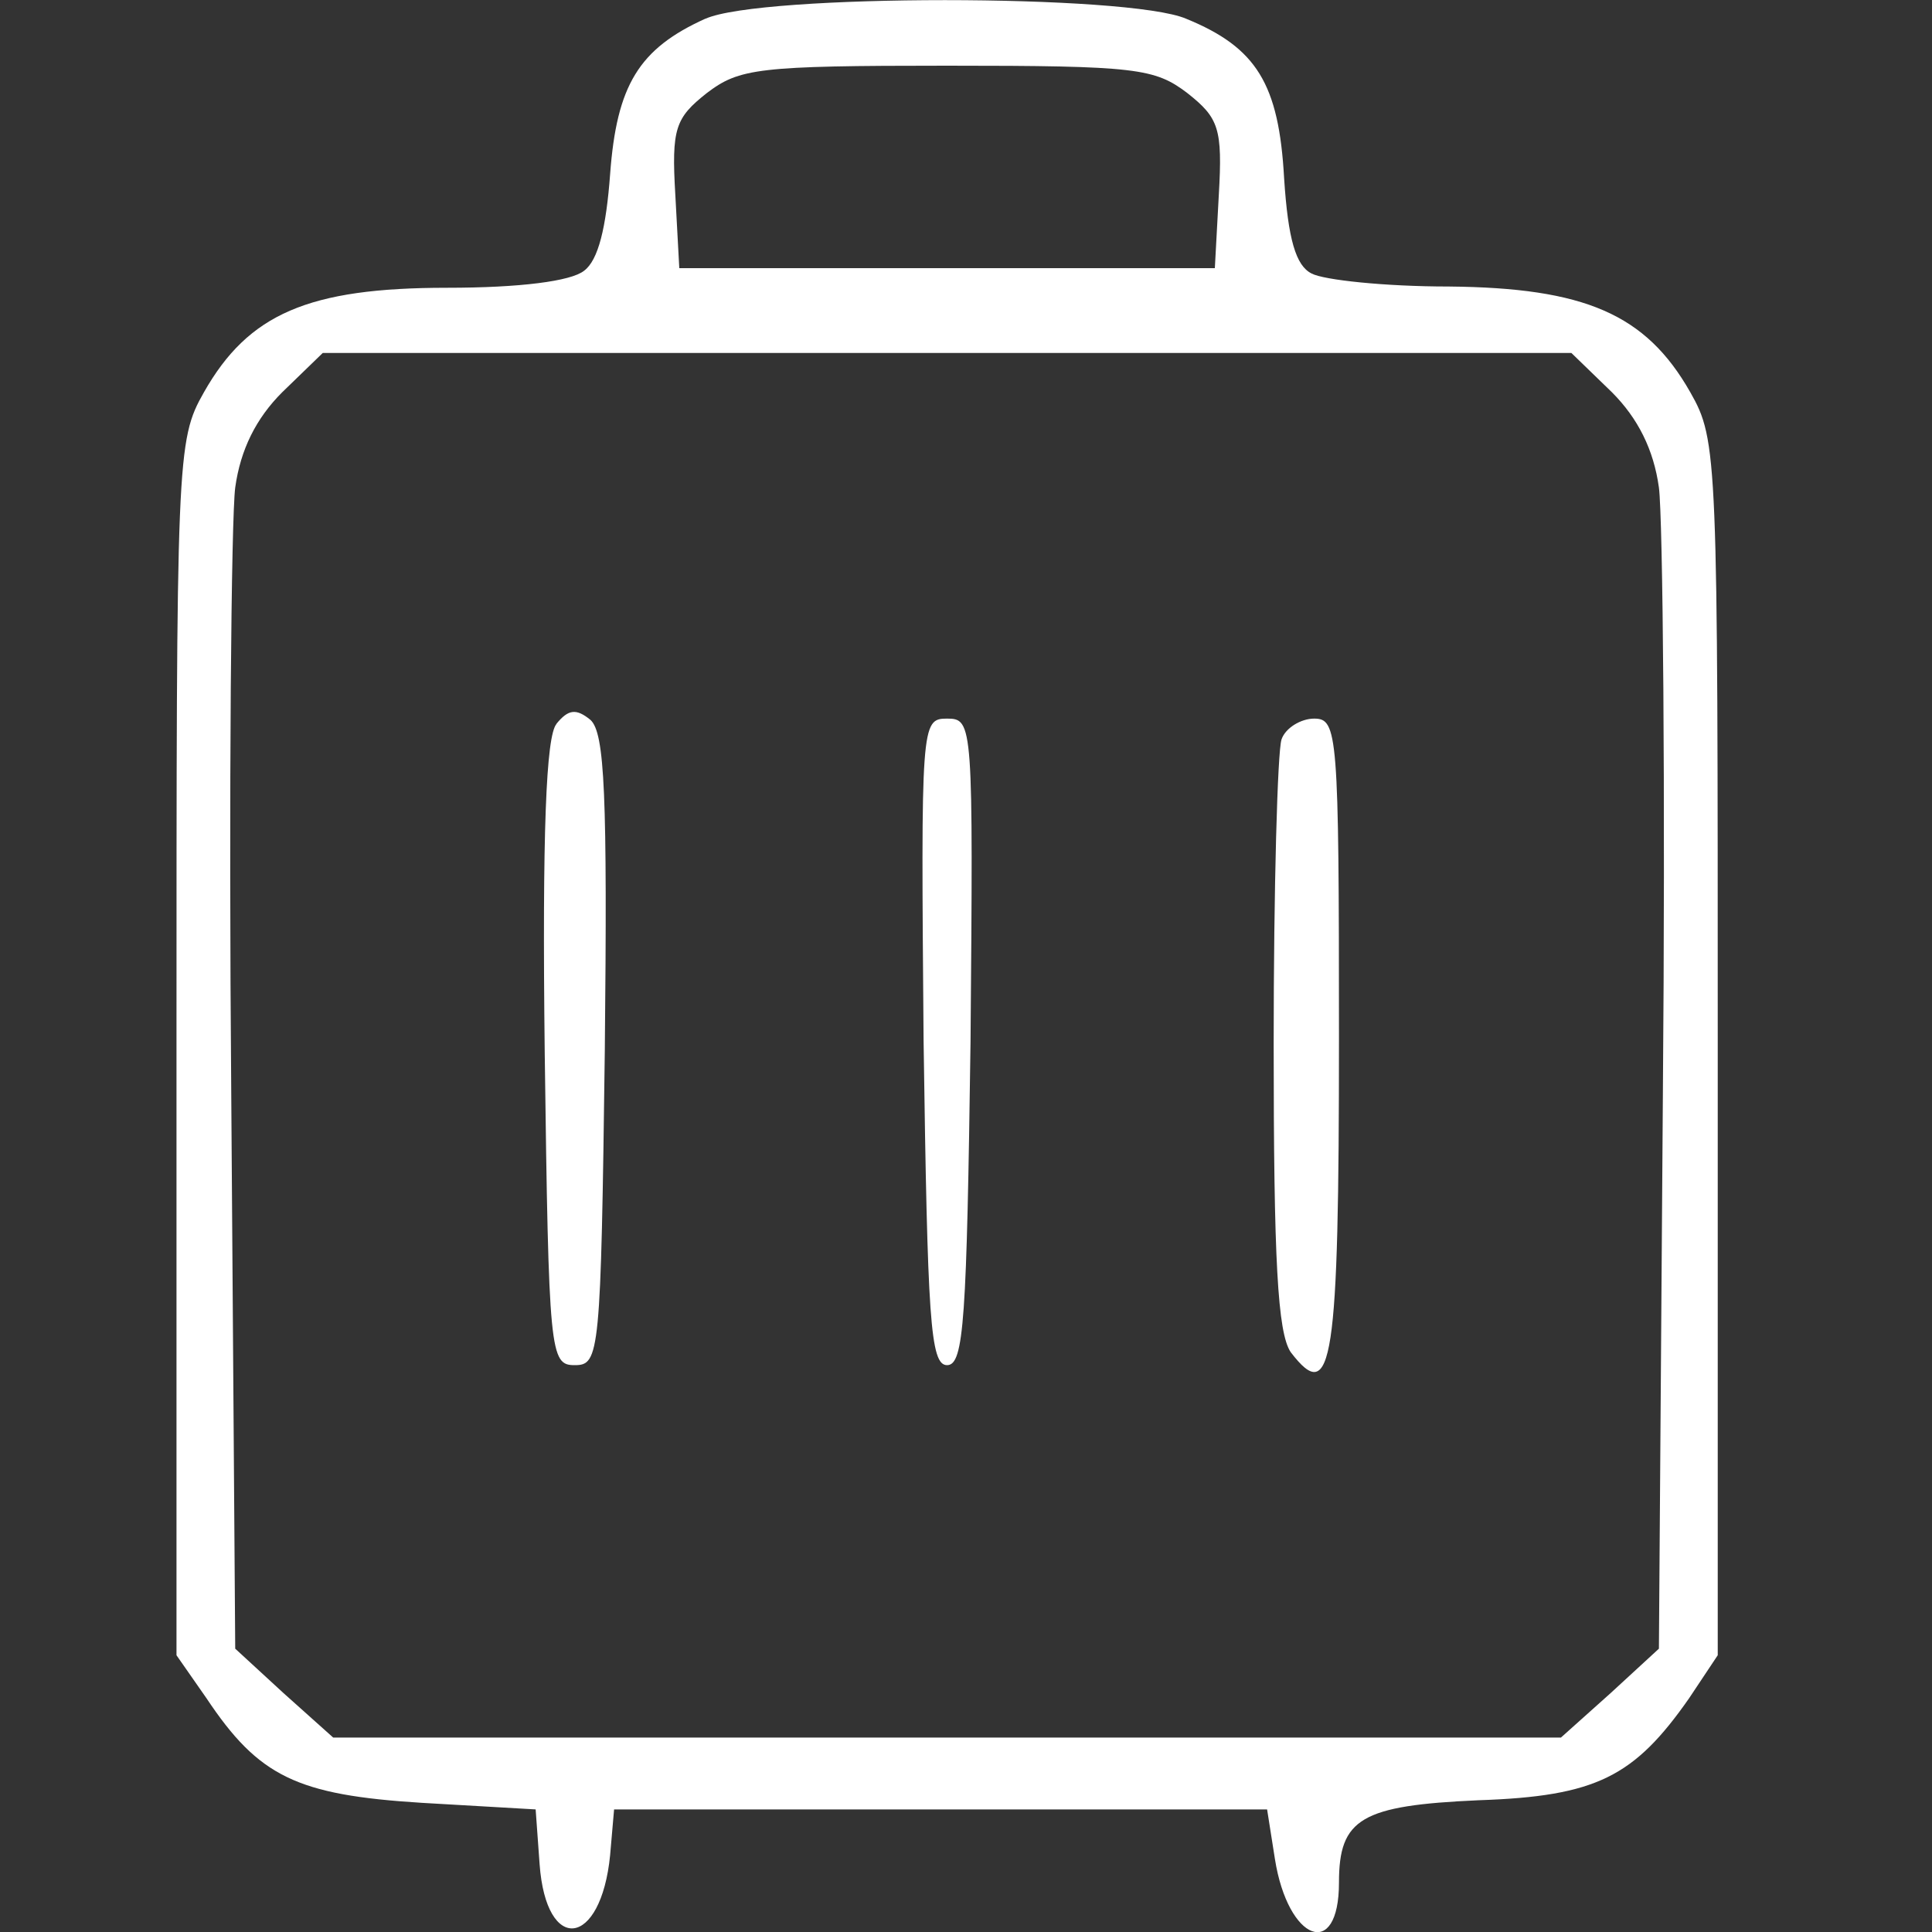 <?xml version="1.0" encoding="UTF-8" standalone="no"?>
<svg
   width="20"
   height="20"
   version="1.1"
   id="svg12"
   xmlns="http://www.w3.org/2000/svg"
   xmlns:svg="http://www.w3.org/2000/svg">
  <rect width="100%" height="100%" fill="#333333" stroke="none"/>
  <defs
     id="defs7" />
  <path
     d="m 7.303,0.193 c -0.69,0.311 -0.919,0.69 -0.987,1.609 -0.041,0.554 -0.122,0.892 -0.27,1.001 -0.135,0.108 -0.663,0.176 -1.42,0.176 -1.433,0 -2.055,0.27 -2.515,1.082 -0.284,0.5 -0.284,0.649 -0.284,6.787 v 6.287 l 0.311,0.446 c 0.541,0.811 0.933,1.001 2.231,1.082 l 1.176,0.068 0.041,0.568 c 0.068,0.933 0.635,0.865 0.73,-0.095 l 0.041,-0.473 h 3.38 3.38 l 0.081,0.514 c 0.135,0.852 0.663,1.055 0.663,0.243 0,-0.663 0.23,-0.798 1.447,-0.852 1.217,-0.041 1.609,-0.243 2.177,-1.055 l 0.297,-0.446 v -6.287 c 0,-6.138 0,-6.287 -0.284,-6.787 -0.46,-0.811 -1.095,-1.082 -2.501,-1.095 -0.663,0 -1.298,-0.068 -1.42,-0.135 -0.162,-0.081 -0.243,-0.352 -0.284,-0.987 -0.054,-0.974 -0.284,-1.352 -1.014,-1.65 -0.595,-0.257 -4.408,-0.257 -4.976,-1e-6 z m 4.989,0.771 c 0.325,0.257 0.365,0.365 0.325,1.055 l -0.041,0.757 H 9.804 7.032 l -0.041,-0.757 c -0.041,-0.69 0,-0.798 0.325,-1.055 0.338,-0.257 0.527,-0.284 2.488,-0.284 1.961,0 2.15,0.027 2.488,0.284 z m 4.394,3.096 c 0.27,0.27 0.433,0.595 0.487,0.987 0.041,0.311 0.068,3.137 0.041,6.287 l -0.041,5.733 -0.5,0.46 -0.514,0.46 H 9.804 3.449 l -0.514,-0.46 -0.5,-0.46 -0.041,-5.733 c -0.027,-3.15 0,-5.976 0.041,-6.287 0.054,-0.392 0.216,-0.717 0.487,-0.987 l 0.419,-0.406 h 6.463 6.463 z"
     id="path12"
     style="fill:#ffffff;stroke-width:0.014" />
  <path
     d="m 5.761,7.494 c -0.108,0.122 -0.149,1.122 -0.122,3.407 0.041,3.123 0.054,3.231 0.311,3.231 0.257,0 0.27,-0.108 0.311,-3.259 0.027,-2.65 0,-3.286 -0.149,-3.421 -0.149,-0.122 -0.23,-0.108 -0.352,0.041 z"
     id="path14"
     style="fill:#ffffff;stroke-width:0.014" />
  <path
     d="m 9.561,10.779 c 0.041,2.88 0.068,3.353 0.243,3.353 0.176,0 0.203,-0.473 0.243,-3.353 0.027,-3.286 0.027,-3.34 -0.243,-3.34 -0.27,0 -0.27,0.054 -0.243,3.34 z"
     id="path16"
     style="fill:#ffffff;stroke-width:0.014" />
  <path
     d="m 13.266,7.656 c -0.041,0.122 -0.081,1.528 -0.081,3.15 0,2.244 0.041,2.988 0.176,3.191 0.433,0.568 0.5,0.108 0.5,-3.259 0,-3.15 -0.014,-3.299 -0.257,-3.299 -0.135,0 -0.297,0.095 -0.338,0.216 z"
     id="path18"
     style="fill:#ffffff;stroke-width:0.014" />
</svg>
